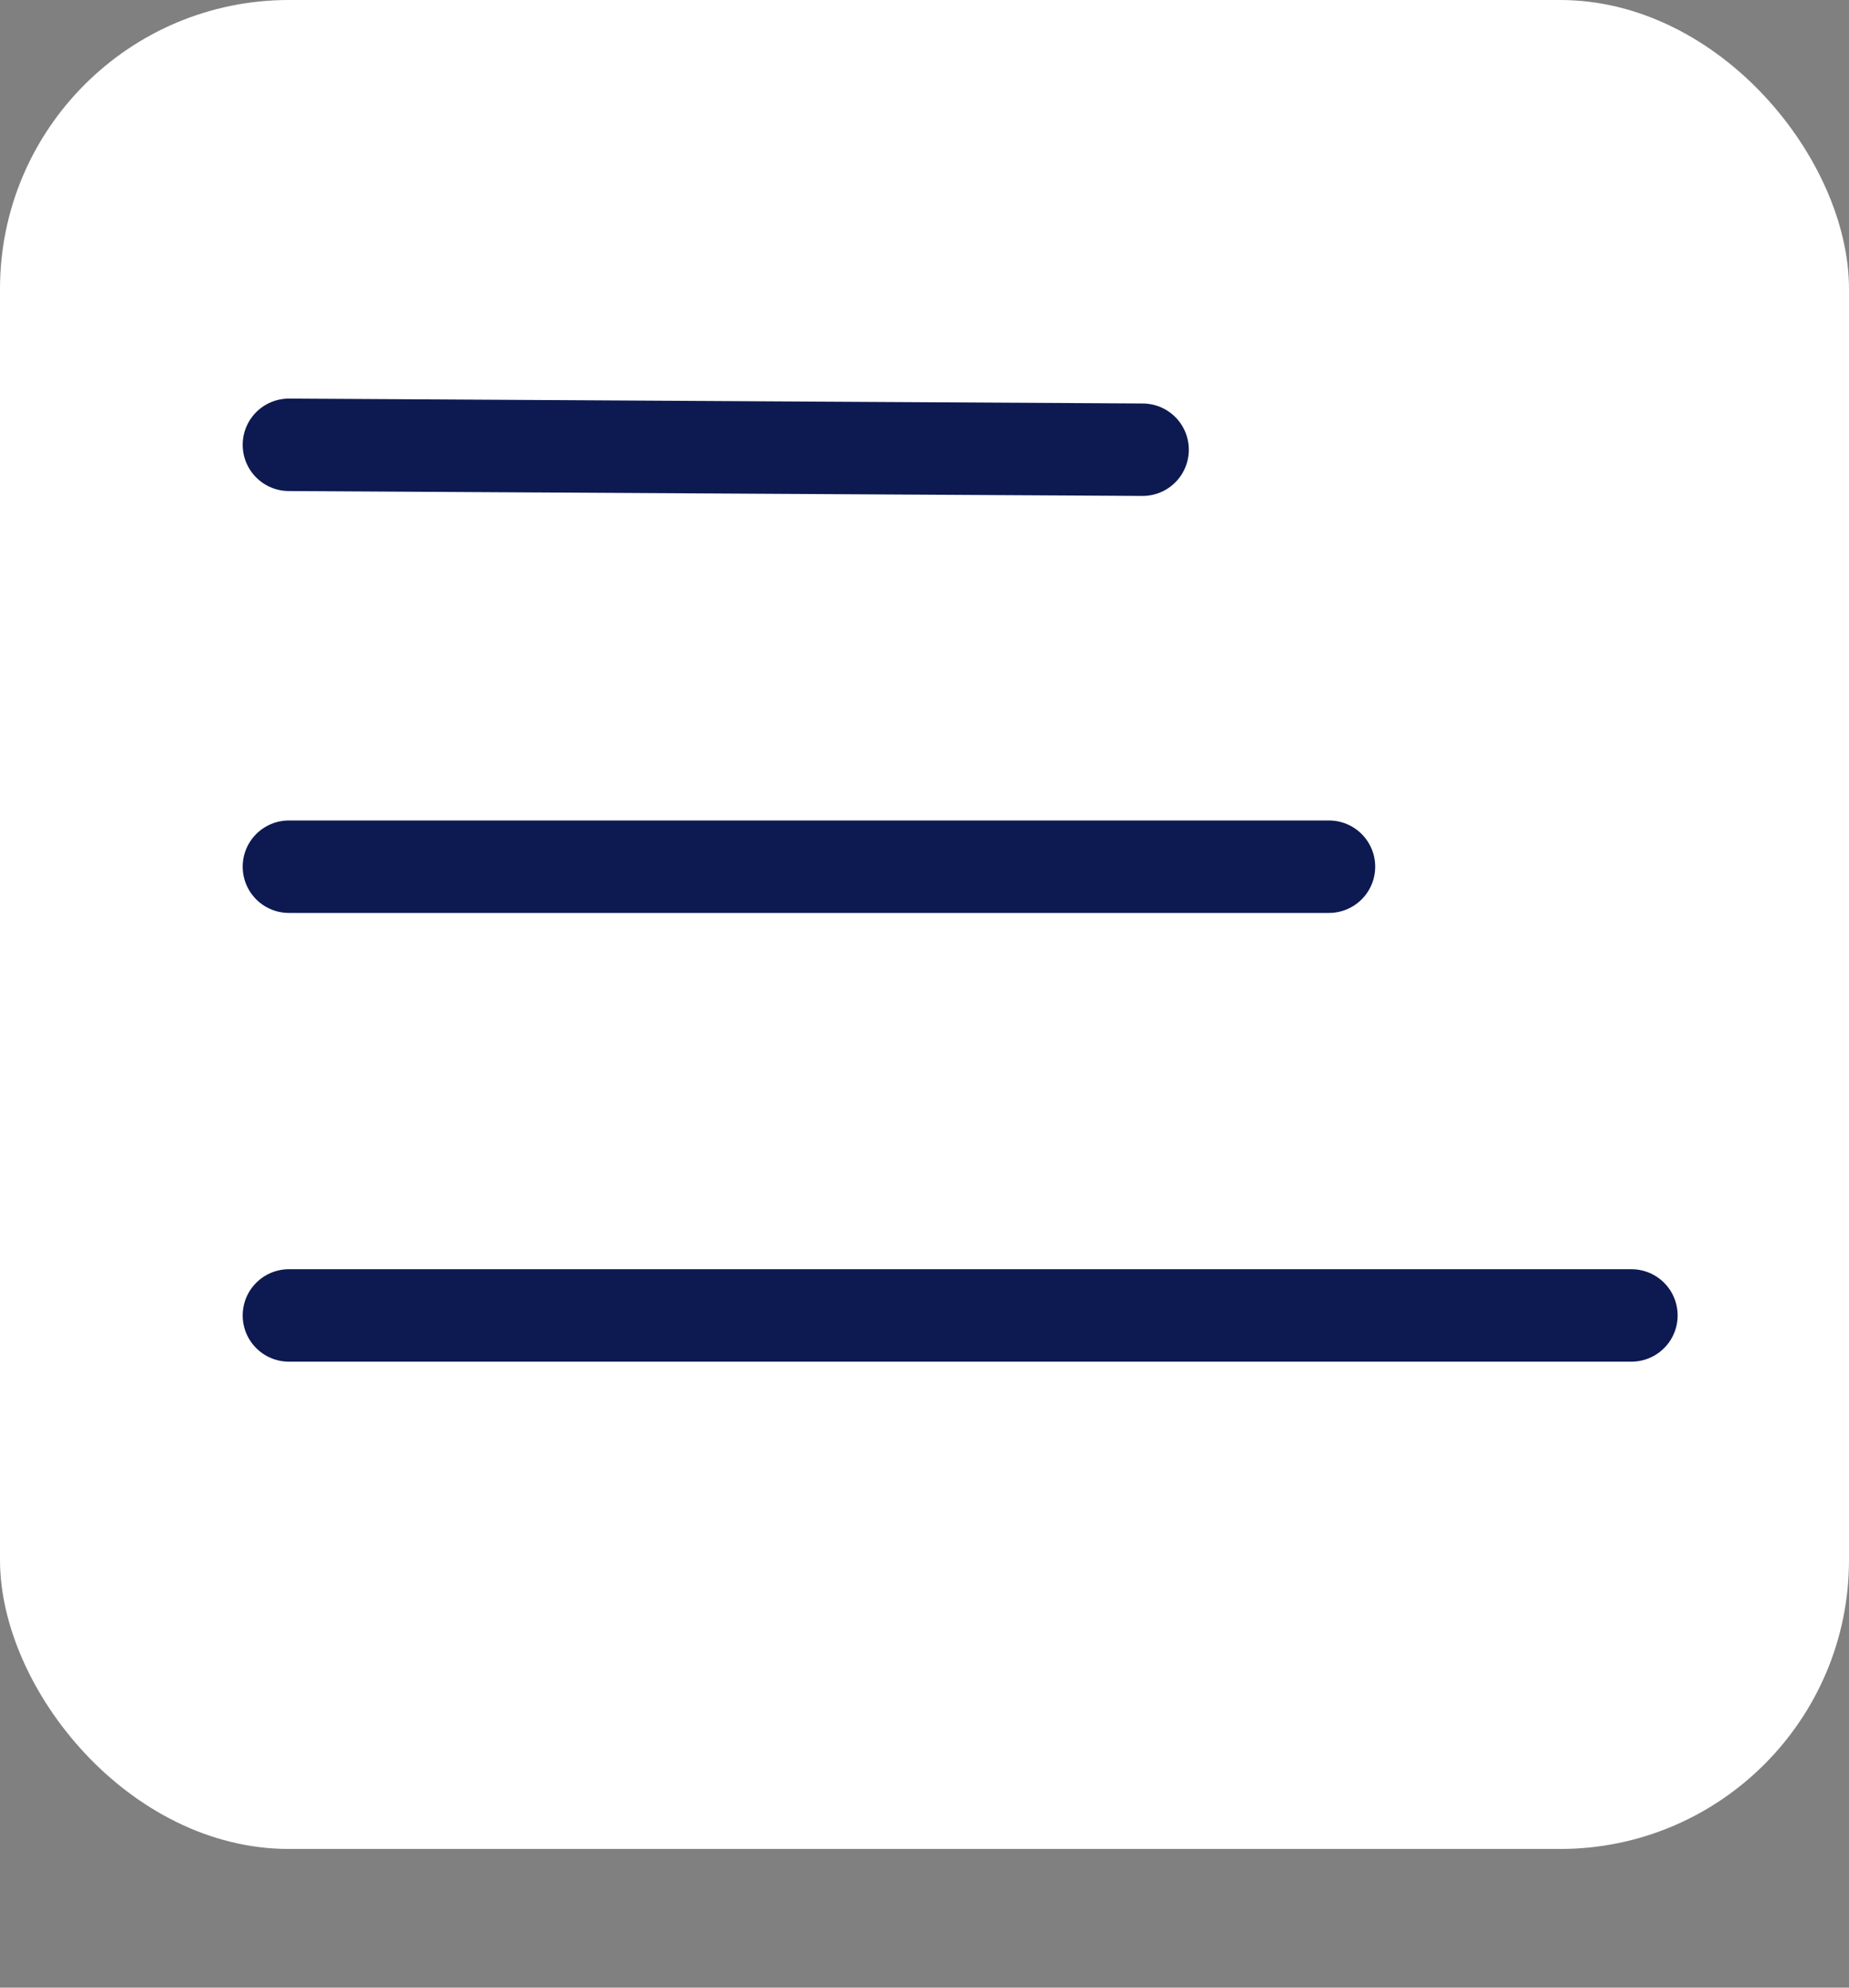 <svg width="40" height="43" viewBox="0 0 40 43" fill="none" xmlns="http://www.w3.org/2000/svg">
<rect x="0" y="0" width="40" height="43" fill="#808080" stroke="none"/>
<g id="Group 26086726">
<rect id="Rectangle 123996" width="40" height="40" rx="6.25" fill="white"/>
<path id="Vector" d="M6.25 18.75H28.75" stroke="#0D1A51" stroke-width="2" stroke-miterlimit="10" stroke-linecap="round"/>
<path id="Vector_2" d="M6.25 9.623L24.718 9.729" stroke="#0D1A51" stroke-width="2" stroke-miterlimit="10" stroke-linecap="round"/>
<path id="Vector_3" d="M35.293 28.458L6.25 28.458" stroke="#0D1A51" stroke-width="2" stroke-miterlimit="10" stroke-linecap="round"/>
</g>
</svg>
